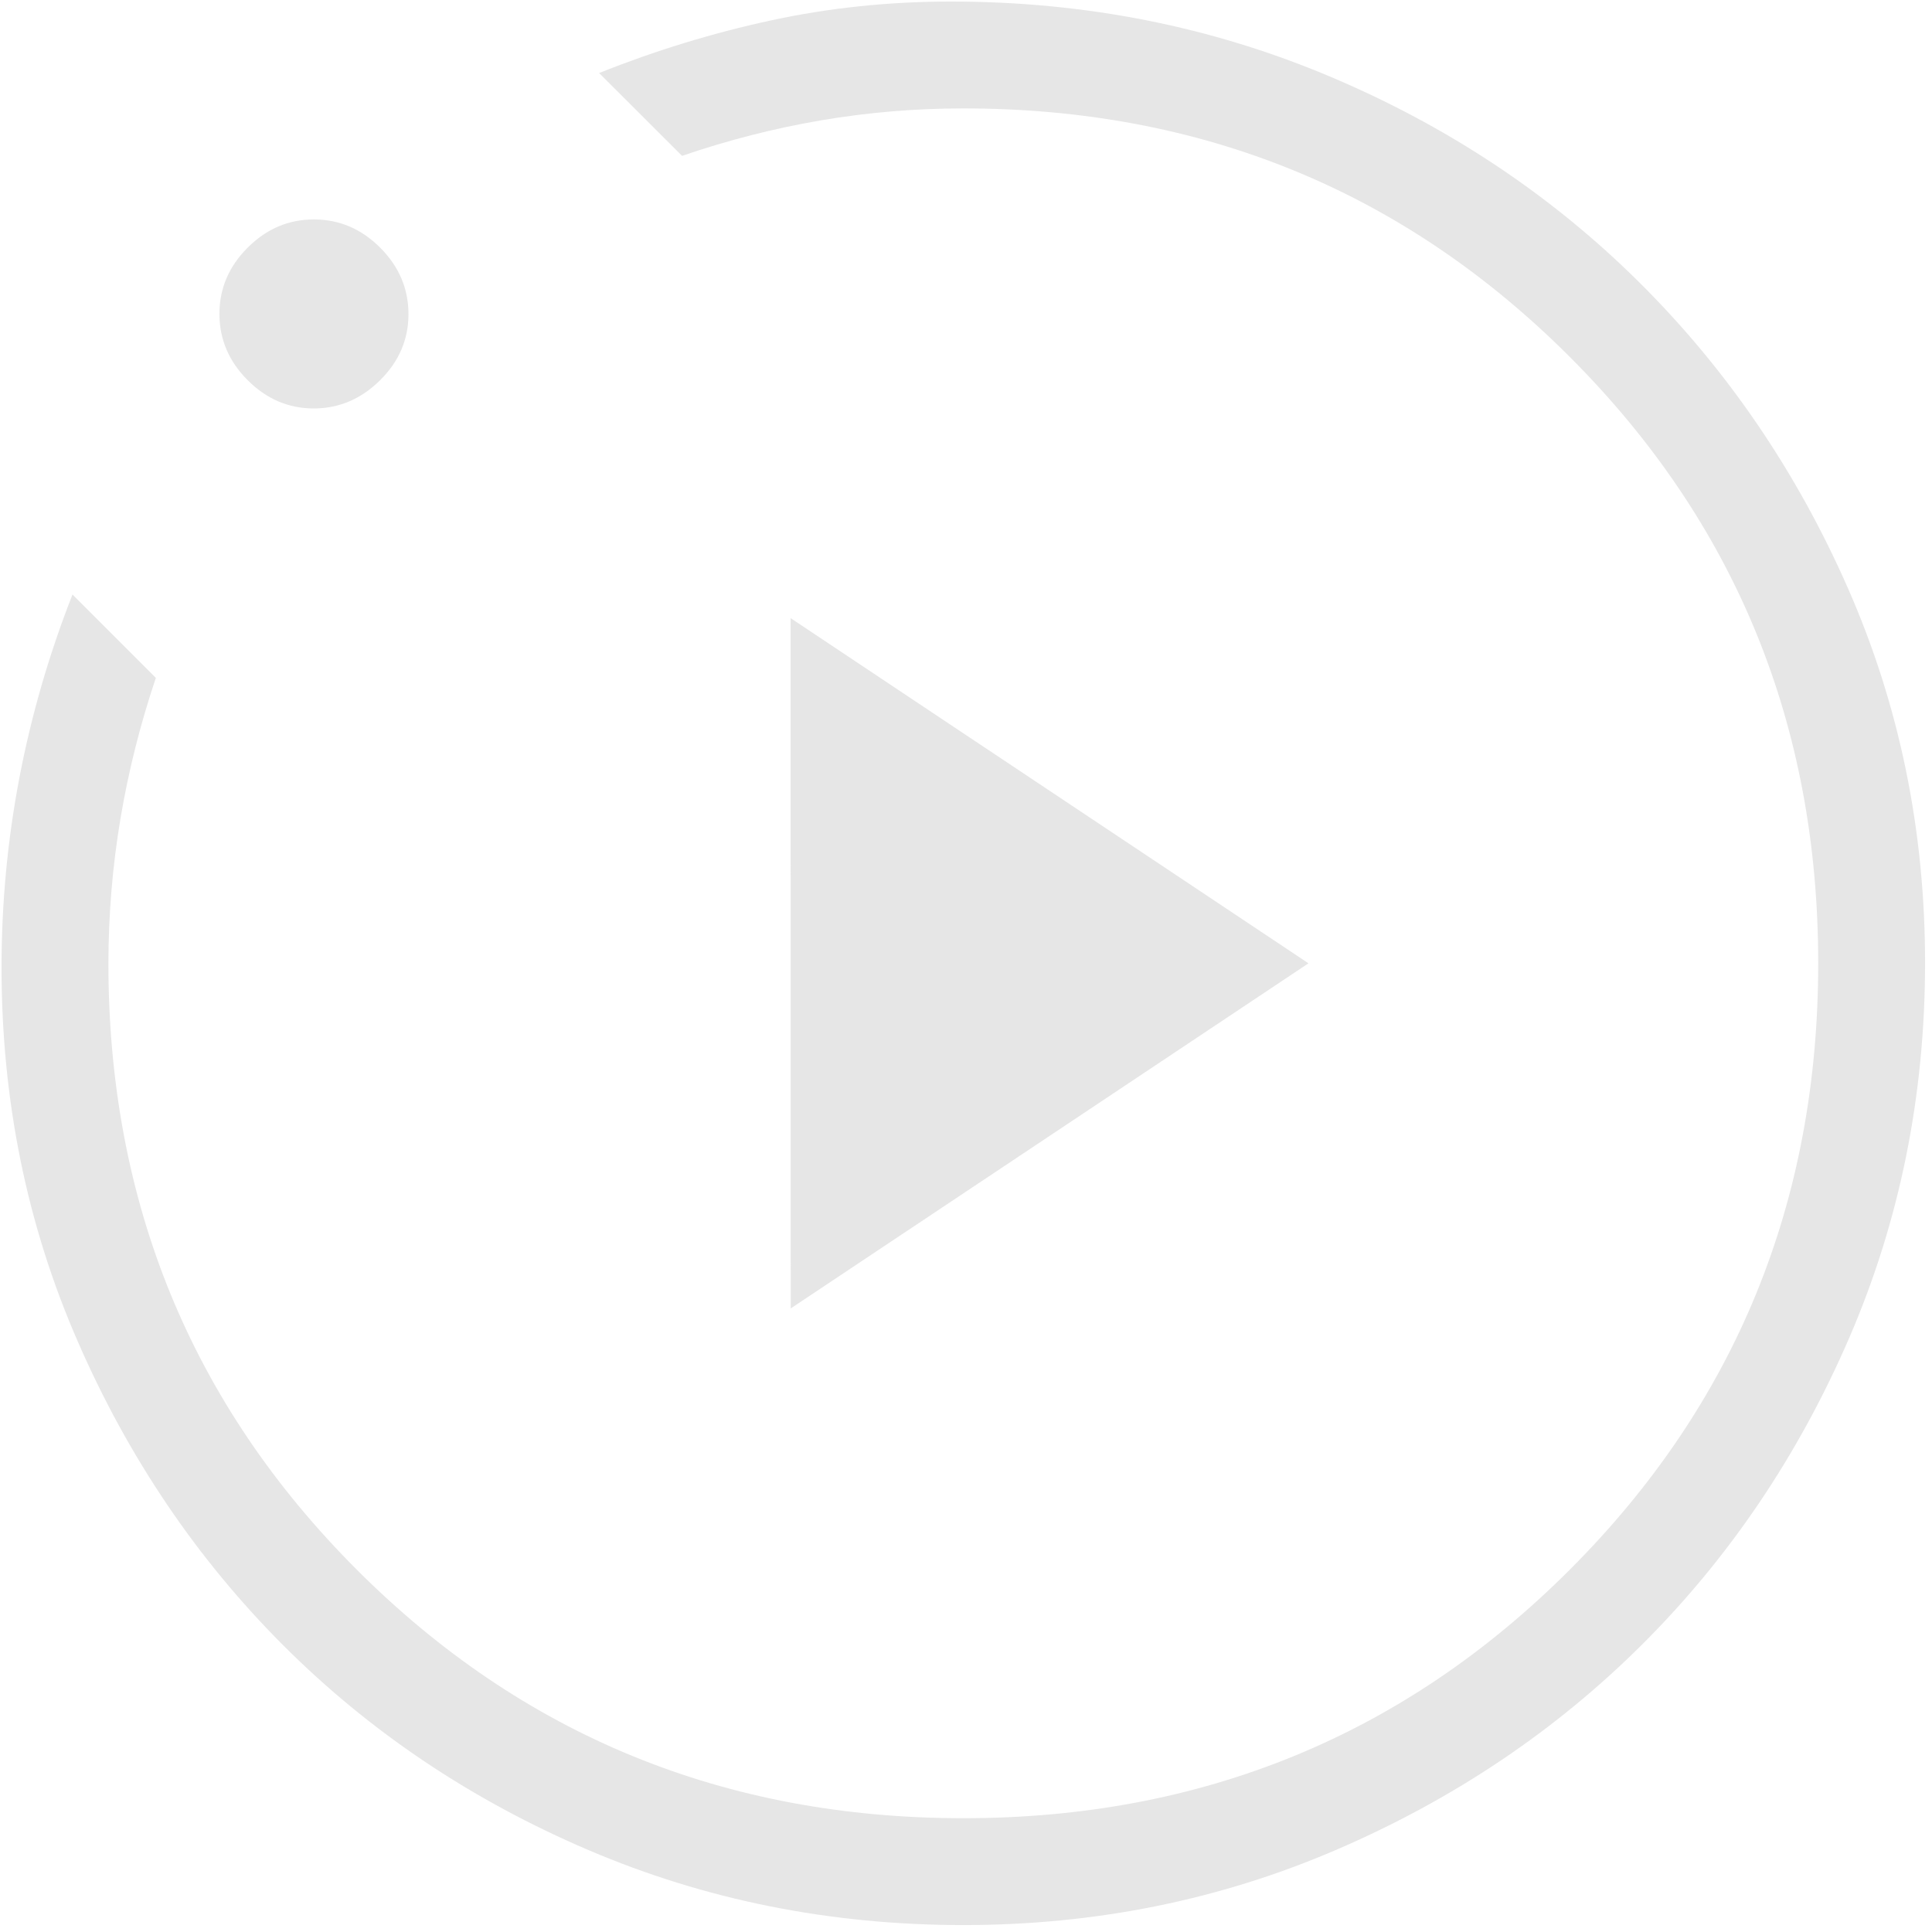 <svg width="109" height="109" viewBox="0 0 109 109" fill="none" xmlns="http://www.w3.org/2000/svg">
<path d="M44.611 73.821L73.821 54.348L44.605 34.874L44.611 73.821ZM54.348 108.609C46.856 108.609 39.81 107.2 33.21 104.382C26.61 101.565 20.869 97.714 15.985 92.831C11.102 87.947 7.231 82.222 4.374 75.654C1.516 69.095 0.087 62.073 0.087 54.589C0.087 50.964 0.423 47.394 1.094 43.882C1.765 40.369 2.764 36.922 4.09 33.542L8.793 38.244C7.913 40.857 7.247 43.504 6.797 46.184C6.347 48.865 6.12 51.587 6.116 54.348C6.116 67.812 10.788 79.217 20.133 88.562C29.478 97.907 40.883 102.58 54.348 102.58C67.812 102.58 79.217 97.907 88.562 88.562C97.907 79.217 102.58 67.812 102.58 54.348C102.58 40.883 97.907 29.478 88.562 20.133C79.217 10.788 67.812 6.116 54.348 6.116C51.635 6.116 48.958 6.341 46.317 6.791C43.676 7.241 41.064 7.909 38.48 8.793L33.801 4.12C36.972 2.854 40.2 1.865 43.484 1.154C46.767 0.443 50.158 0.087 53.654 0.087C61.219 0.087 68.341 1.496 75.021 4.313C81.701 7.131 87.521 11.001 92.481 15.925C97.441 20.849 101.37 26.61 104.268 33.21C107.166 39.81 108.613 46.856 108.609 54.348C108.605 61.84 107.178 68.886 104.328 75.485C101.47 82.085 97.6 87.827 92.716 92.71C87.829 97.598 82.085 101.468 75.485 104.322C68.886 107.18 61.84 108.609 54.348 108.609ZM17.71 23.045C16.279 23.045 15.033 22.513 13.972 21.448C12.911 20.387 12.38 19.14 12.38 17.71C12.38 16.279 12.911 15.033 13.972 13.972C15.033 12.911 16.279 12.38 17.71 12.38C19.14 12.38 20.387 12.911 21.448 13.972C22.509 15.033 23.041 16.279 23.045 17.71C23.049 19.14 22.517 20.387 21.448 21.448C20.378 22.509 19.133 23.041 17.71 23.045Z" fill="#E6E6E6"/>
</svg>
